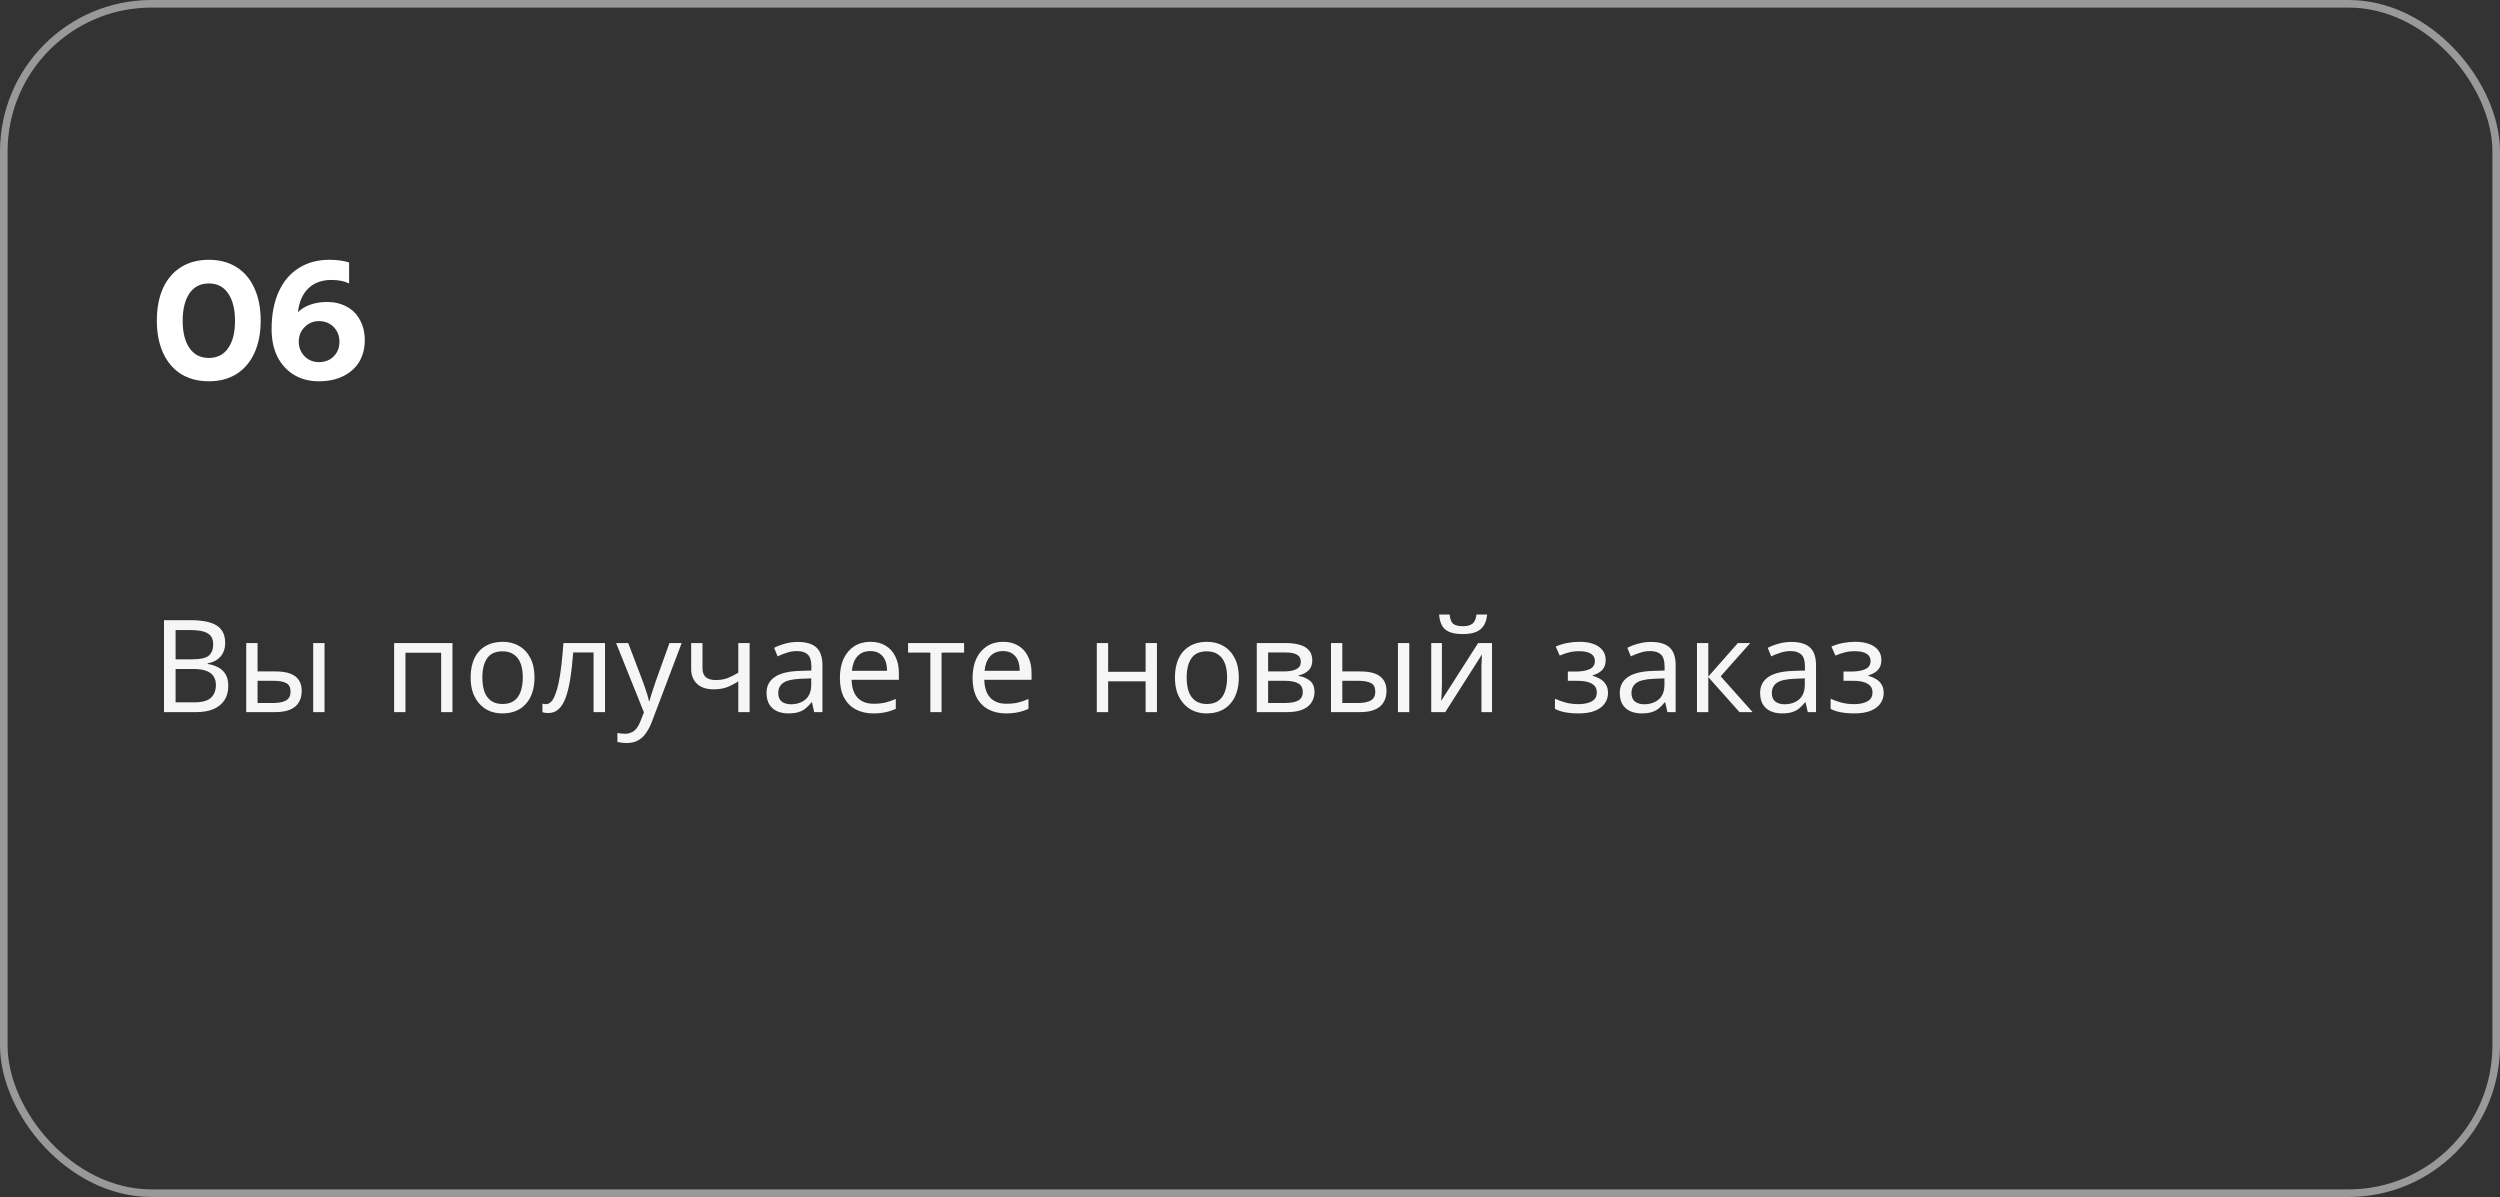 <?xml version="1.0" encoding="UTF-8"?> <svg xmlns="http://www.w3.org/2000/svg" width="330" height="158" viewBox="0 0 330 158" fill="none"><rect x="0" y="0" width="330" height="158" fill="#333333" stroke="none"/> <path d="M27.568 50.33C26.175 50.33 24.957 50.015 23.916 49.384C22.89 48.739 22.098 47.815 21.54 46.612C20.983 45.395 20.704 43.965 20.704 42.322C20.704 40.665 20.976 39.235 21.518 38.032C22.076 36.829 22.867 35.905 23.894 35.26C24.936 34.615 26.16 34.292 27.568 34.292C28.976 34.292 30.194 34.615 31.22 35.26C32.247 35.905 33.032 36.829 33.574 38.032C34.132 39.235 34.41 40.665 34.41 42.322C34.41 43.965 34.132 45.395 33.574 46.612C33.017 47.815 32.225 48.739 31.198 49.384C30.172 50.015 28.962 50.33 27.568 50.33ZM27.568 47.25C28.668 47.25 29.519 46.817 30.12 45.952C30.721 45.087 31.022 43.891 31.022 42.366C31.022 40.826 30.721 39.616 30.12 38.736C29.534 37.856 28.683 37.416 27.568 37.416C26.453 37.416 25.596 37.856 24.994 38.736C24.407 39.616 24.114 40.826 24.114 42.366C24.114 43.891 24.415 45.087 25.016 45.952C25.617 46.817 26.468 47.25 27.568 47.25ZM42.077 50.33C40.874 50.33 39.803 50.059 38.865 49.516C37.926 48.959 37.185 48.167 36.643 47.14C36.115 46.099 35.851 44.867 35.851 43.444C35.851 41.523 36.166 39.873 36.797 38.494C37.427 37.115 38.315 36.074 39.459 35.37C40.603 34.651 41.945 34.292 43.485 34.292C44.453 34.292 45.318 34.409 46.081 34.644V37.416C45.465 37.108 44.687 36.954 43.749 36.954C42.487 36.954 41.475 37.321 40.713 38.054C39.95 38.773 39.488 39.829 39.327 41.222C39.752 40.782 40.302 40.445 40.977 40.21C41.651 39.975 42.377 39.858 43.155 39.858C44.137 39.858 45.003 40.063 45.751 40.474C46.513 40.87 47.1 41.457 47.511 42.234C47.936 42.997 48.149 43.899 48.149 44.94C48.149 45.967 47.914 46.891 47.445 47.712C46.975 48.519 46.279 49.157 45.355 49.626C44.445 50.095 43.353 50.33 42.077 50.33ZM42.099 47.8C42.891 47.8 43.536 47.551 44.035 47.052C44.548 46.553 44.805 45.908 44.805 45.116C44.805 44.324 44.548 43.671 44.035 43.158C43.536 42.645 42.891 42.388 42.099 42.388C41.351 42.388 40.72 42.652 40.207 43.18C39.693 43.693 39.437 44.339 39.437 45.116C39.437 45.849 39.686 46.48 40.185 47.008C40.698 47.536 41.336 47.8 42.099 47.8Z" fill="white"></path> <path d="M25.117 81.862C26.126 81.862 26.97 81.958 27.65 82.151C28.341 82.344 28.857 82.661 29.197 83.103C29.549 83.545 29.724 84.134 29.724 84.871C29.724 85.347 29.634 85.772 29.452 86.146C29.282 86.509 29.021 86.815 28.67 87.064C28.33 87.302 27.911 87.466 27.412 87.557V87.642C27.922 87.721 28.381 87.869 28.789 88.084C29.209 88.299 29.537 88.605 29.775 89.002C30.013 89.399 30.132 89.914 30.132 90.549C30.132 91.286 29.962 91.915 29.622 92.436C29.282 92.946 28.795 93.337 28.16 93.609C27.537 93.87 26.789 94 25.916 94H21.649V81.862H25.117ZM25.423 87.03C26.466 87.03 27.18 86.866 27.565 86.537C27.951 86.197 28.143 85.698 28.143 85.041C28.143 84.372 27.905 83.896 27.429 83.613C26.965 83.318 26.216 83.171 25.185 83.171H23.179V87.03H25.423ZM23.179 88.305V92.708H25.627C26.704 92.708 27.452 92.498 27.871 92.079C28.291 91.66 28.5 91.11 28.5 90.43C28.5 89.999 28.404 89.625 28.211 89.308C28.03 88.991 27.718 88.747 27.276 88.577C26.846 88.396 26.256 88.305 25.508 88.305H23.179ZM32.502 94V84.888H33.998V88.628H36.361C37.154 88.628 37.806 88.724 38.316 88.917C38.826 89.11 39.205 89.399 39.455 89.784C39.704 90.158 39.829 90.634 39.829 91.212C39.829 91.779 39.704 92.272 39.455 92.691C39.217 93.11 38.837 93.433 38.316 93.66C37.806 93.887 37.131 94 36.293 94H32.502ZM36.157 92.793C36.803 92.793 37.33 92.685 37.738 92.47C38.146 92.243 38.35 91.852 38.35 91.297C38.35 90.742 38.163 90.368 37.789 90.175C37.415 89.971 36.876 89.869 36.174 89.869H33.998V92.793H36.157ZM41.342 94V84.888H42.838V94H41.342ZM59.726 84.888V94H58.23V86.163H53.521V94H52.025V84.888H59.726ZM70.556 89.427C70.556 90.186 70.454 90.861 70.25 91.45C70.057 92.028 69.774 92.521 69.4 92.929C69.037 93.337 68.589 93.649 68.057 93.864C67.535 94.068 66.952 94.17 66.306 94.17C65.705 94.17 65.15 94.068 64.64 93.864C64.13 93.649 63.688 93.337 63.314 92.929C62.94 92.521 62.645 92.028 62.43 91.45C62.226 90.861 62.124 90.186 62.124 89.427C62.124 88.418 62.294 87.568 62.634 86.877C62.974 86.174 63.461 85.642 64.096 85.279C64.73 84.905 65.484 84.718 66.357 84.718C67.184 84.718 67.909 84.905 68.533 85.279C69.167 85.642 69.66 86.174 70.012 86.877C70.374 87.568 70.556 88.418 70.556 89.427ZM63.671 89.427C63.671 90.141 63.761 90.764 63.943 91.297C64.135 91.818 64.43 92.221 64.827 92.504C65.223 92.787 65.728 92.929 66.34 92.929C66.952 92.929 67.456 92.787 67.853 92.504C68.249 92.221 68.538 91.818 68.72 91.297C68.912 90.764 69.009 90.141 69.009 89.427C69.009 88.702 68.912 88.084 68.72 87.574C68.527 87.064 68.232 86.673 67.836 86.401C67.45 86.118 66.946 85.976 66.323 85.976C65.393 85.976 64.719 86.282 64.3 86.894C63.88 87.506 63.671 88.35 63.671 89.427ZM79.863 94H78.35V86.129H75.664C75.55 87.568 75.409 88.798 75.239 89.818C75.069 90.827 74.853 91.648 74.593 92.283C74.332 92.918 74.02 93.382 73.658 93.677C73.295 93.972 72.87 94.119 72.383 94.119C72.235 94.119 72.088 94.108 71.941 94.085C71.805 94.074 71.691 94.045 71.601 94V92.878C71.669 92.901 71.742 92.918 71.822 92.929C71.901 92.94 71.98 92.946 72.06 92.946C72.309 92.946 72.536 92.844 72.74 92.64C72.944 92.436 73.125 92.124 73.284 91.705C73.454 91.286 73.607 90.759 73.743 90.124C73.879 89.478 73.998 88.719 74.1 87.846C74.202 86.973 74.292 85.987 74.372 84.888H79.863V94ZM81.327 84.888H82.925L84.897 90.073C85.01 90.379 85.112 90.674 85.203 90.957C85.305 91.24 85.395 91.518 85.475 91.79C85.554 92.051 85.616 92.306 85.662 92.555H85.73C85.798 92.272 85.905 91.903 86.053 91.45C86.2 90.985 86.353 90.521 86.512 90.056L88.365 84.888H89.98L86.053 95.258C85.837 95.825 85.582 96.318 85.288 96.737C85.004 97.168 84.653 97.496 84.234 97.723C83.826 97.961 83.327 98.08 82.738 98.08C82.466 98.08 82.228 98.063 82.024 98.029C81.82 98.006 81.644 97.978 81.497 97.944V96.754C81.621 96.777 81.769 96.799 81.939 96.822C82.12 96.845 82.307 96.856 82.5 96.856C82.851 96.856 83.151 96.788 83.401 96.652C83.661 96.527 83.882 96.34 84.064 96.091C84.245 95.853 84.398 95.57 84.523 95.241L84.999 94.034L81.327 84.888ZM92.73 88.203C92.73 88.736 92.877 89.132 93.172 89.393C93.478 89.642 93.914 89.767 94.481 89.767C95.047 89.767 95.563 89.682 96.028 89.512C96.492 89.331 96.968 89.093 97.456 88.798V84.888H98.952V94H97.456V89.937C96.946 90.266 96.441 90.526 95.943 90.719C95.455 90.9 94.866 90.991 94.175 90.991C93.245 90.991 92.52 90.747 91.999 90.26C91.489 89.773 91.234 89.121 91.234 88.305V84.888H92.73V88.203ZM105.297 84.735C106.408 84.735 107.23 84.979 107.762 85.466C108.295 85.953 108.561 86.73 108.561 87.795V94H107.473L107.184 92.708H107.116C106.856 93.037 106.584 93.314 106.3 93.541C106.028 93.756 105.711 93.915 105.348 94.017C104.997 94.119 104.566 94.17 104.056 94.17C103.512 94.17 103.019 94.074 102.577 93.881C102.147 93.688 101.807 93.394 101.557 92.997C101.308 92.589 101.183 92.079 101.183 91.467C101.183 90.56 101.54 89.863 102.254 89.376C102.968 88.877 104.068 88.605 105.552 88.56L107.099 88.509V87.965C107.099 87.206 106.935 86.679 106.606 86.384C106.278 86.089 105.813 85.942 105.212 85.942C104.736 85.942 104.283 86.016 103.852 86.163C103.422 86.299 103.019 86.458 102.645 86.639L102.186 85.517C102.583 85.302 103.053 85.12 103.597 84.973C104.141 84.814 104.708 84.735 105.297 84.735ZM105.739 89.597C104.606 89.642 103.818 89.824 103.376 90.141C102.946 90.458 102.73 90.906 102.73 91.484C102.73 91.994 102.883 92.368 103.189 92.606C103.507 92.844 103.909 92.963 104.396 92.963C105.167 92.963 105.807 92.753 106.317 92.334C106.827 91.903 107.082 91.246 107.082 90.362V89.546L105.739 89.597ZM114.895 84.718C115.677 84.718 116.345 84.888 116.901 85.228C117.467 85.568 117.898 86.05 118.193 86.673C118.499 87.285 118.652 88.005 118.652 88.832V89.733H112.413C112.435 90.764 112.696 91.552 113.195 92.096C113.705 92.629 114.413 92.895 115.32 92.895C115.898 92.895 116.408 92.844 116.85 92.742C117.303 92.629 117.768 92.47 118.244 92.266V93.575C117.779 93.779 117.32 93.926 116.867 94.017C116.413 94.119 115.875 94.17 115.252 94.17C114.39 94.17 113.625 93.994 112.957 93.643C112.299 93.292 111.784 92.77 111.41 92.079C111.047 91.376 110.866 90.521 110.866 89.512C110.866 88.515 111.03 87.659 111.359 86.945C111.699 86.231 112.169 85.681 112.77 85.296C113.382 84.911 114.09 84.718 114.895 84.718ZM114.878 85.942C114.164 85.942 113.597 86.174 113.178 86.639C112.77 87.092 112.526 87.727 112.447 88.543H117.088C117.088 88.022 117.008 87.568 116.85 87.183C116.691 86.798 116.447 86.497 116.119 86.282C115.801 86.055 115.388 85.942 114.878 85.942ZM127.261 86.146H124.286V94H122.807V86.146H119.866V84.888H127.261V86.146ZM132.409 84.718C133.191 84.718 133.86 84.888 134.415 85.228C134.982 85.568 135.413 86.05 135.707 86.673C136.013 87.285 136.166 88.005 136.166 88.832V89.733H129.927C129.95 90.764 130.211 91.552 130.709 92.096C131.219 92.629 131.928 92.895 132.834 92.895C133.412 92.895 133.922 92.844 134.364 92.742C134.818 92.629 135.282 92.47 135.758 92.266V93.575C135.294 93.779 134.835 93.926 134.381 94.017C133.928 94.119 133.39 94.17 132.766 94.17C131.905 94.17 131.14 93.994 130.471 93.643C129.814 93.292 129.298 92.77 128.924 92.079C128.562 91.376 128.38 90.521 128.38 89.512C128.38 88.515 128.545 87.659 128.873 86.945C129.213 86.231 129.684 85.681 130.284 85.296C130.896 84.911 131.605 84.718 132.409 84.718ZM132.392 85.942C131.678 85.942 131.112 86.174 130.692 86.639C130.284 87.092 130.041 87.727 129.961 88.543H134.602C134.602 88.022 134.523 87.568 134.364 87.183C134.206 86.798 133.962 86.497 133.633 86.282C133.316 86.055 132.902 85.942 132.392 85.942ZM146.274 84.888V88.679H151.221V84.888H152.717V94H151.221V89.937H146.274V94H144.778V84.888H146.274ZM163.524 89.427C163.524 90.186 163.422 90.861 163.218 91.45C163.026 92.028 162.742 92.521 162.368 92.929C162.006 93.337 161.558 93.649 161.025 93.864C160.504 94.068 159.92 94.17 159.274 94.17C158.674 94.17 158.118 94.068 157.608 93.864C157.098 93.649 156.656 93.337 156.282 92.929C155.908 92.521 155.614 92.028 155.398 91.45C155.194 90.861 155.092 90.186 155.092 89.427C155.092 88.418 155.262 87.568 155.602 86.877C155.942 86.174 156.43 85.642 157.064 85.279C157.699 84.905 158.453 84.718 159.325 84.718C160.153 84.718 160.878 84.905 161.501 85.279C162.136 85.642 162.629 86.174 162.98 86.877C163.343 87.568 163.524 88.418 163.524 89.427ZM156.639 89.427C156.639 90.141 156.73 90.764 156.911 91.297C157.104 91.818 157.399 92.221 157.795 92.504C158.192 92.787 158.696 92.929 159.308 92.929C159.92 92.929 160.425 92.787 160.821 92.504C161.218 92.221 161.507 91.818 161.688 91.297C161.881 90.764 161.977 90.141 161.977 89.427C161.977 88.702 161.881 88.084 161.688 87.574C161.496 87.064 161.201 86.673 160.804 86.401C160.419 86.118 159.915 85.976 159.291 85.976C158.362 85.976 157.688 86.282 157.268 86.894C156.849 87.506 156.639 88.35 156.639 89.427ZM173.222 87.183C173.222 87.75 173.052 88.192 172.712 88.509C172.372 88.826 171.936 89.042 171.403 89.155V89.223C171.97 89.302 172.463 89.506 172.882 89.835C173.302 90.152 173.511 90.651 173.511 91.331C173.511 91.716 173.438 92.073 173.29 92.402C173.154 92.731 172.939 93.014 172.644 93.252C172.35 93.49 171.97 93.677 171.505 93.813C171.041 93.938 170.48 94 169.822 94H165.895V84.888H169.805C170.451 84.888 171.029 84.962 171.539 85.109C172.061 85.245 172.469 85.483 172.763 85.823C173.069 86.152 173.222 86.605 173.222 87.183ZM171.964 91.331C171.964 90.81 171.766 90.436 171.369 90.209C170.973 89.982 170.389 89.869 169.618 89.869H167.391V92.793H169.652C170.4 92.793 170.973 92.685 171.369 92.47C171.766 92.243 171.964 91.864 171.964 91.331ZM171.709 87.37C171.709 86.939 171.551 86.628 171.233 86.435C170.927 86.231 170.423 86.129 169.72 86.129H167.391V88.628H169.448C170.185 88.628 170.746 88.526 171.131 88.322C171.517 88.118 171.709 87.801 171.709 87.37ZM175.69 94V84.888H177.186V88.628H179.549C180.343 88.628 180.994 88.724 181.504 88.917C182.014 89.11 182.394 89.399 182.643 89.784C182.893 90.158 183.017 90.634 183.017 91.212C183.017 91.779 182.893 92.272 182.643 92.691C182.405 93.11 182.026 93.433 181.504 93.66C180.994 93.887 180.32 94 179.481 94H175.69ZM179.345 92.793C179.991 92.793 180.518 92.685 180.926 92.47C181.334 92.243 181.538 91.852 181.538 91.297C181.538 90.742 181.351 90.368 180.977 90.175C180.603 89.971 180.065 89.869 179.362 89.869H177.186V92.793H179.345ZM184.53 94V84.888H186.026V94H184.53ZM196.3 81.114C196.254 81.681 196.113 82.157 195.875 82.542C195.648 82.927 195.308 83.216 194.855 83.409C194.401 83.602 193.812 83.698 193.087 83.698C192.35 83.698 191.755 83.602 191.302 83.409C190.86 83.216 190.537 82.933 190.333 82.559C190.129 82.174 190.004 81.692 189.959 81.114H191.353C191.409 81.726 191.568 82.14 191.829 82.355C192.101 82.559 192.531 82.661 193.121 82.661C193.642 82.661 194.05 82.553 194.345 82.338C194.651 82.111 194.832 81.703 194.889 81.114H196.3ZM190.333 90.447C190.333 90.549 190.327 90.696 190.316 90.889C190.316 91.07 190.31 91.269 190.299 91.484C190.287 91.688 190.276 91.886 190.265 92.079C190.253 92.26 190.242 92.408 190.231 92.521L195.11 84.888H196.946V94H195.552V88.628C195.552 88.447 195.552 88.209 195.552 87.914C195.563 87.619 195.574 87.33 195.586 87.047C195.597 86.752 195.608 86.531 195.62 86.384L190.775 94H188.922V84.888H190.333V90.447ZM208.535 84.718C209.226 84.718 209.827 84.814 210.337 85.007C210.847 85.188 211.243 85.46 211.527 85.823C211.81 86.174 211.952 86.605 211.952 87.115C211.952 87.67 211.799 88.112 211.493 88.441C211.187 88.758 210.767 88.991 210.235 89.138V89.206C210.597 89.308 210.932 89.45 211.238 89.631C211.544 89.812 211.787 90.05 211.969 90.345C212.161 90.64 212.258 91.019 212.258 91.484C212.258 91.983 212.116 92.436 211.833 92.844C211.561 93.252 211.136 93.575 210.558 93.813C209.991 94.051 209.26 94.17 208.365 94.17C207.934 94.17 207.52 94.147 207.124 94.102C206.738 94.057 206.387 93.989 206.07 93.898C205.764 93.807 205.492 93.7 205.254 93.575V92.232C205.639 92.413 206.092 92.578 206.614 92.725C207.146 92.872 207.724 92.946 208.348 92.946C208.801 92.946 209.209 92.895 209.572 92.793C209.946 92.691 210.24 92.532 210.456 92.317C210.671 92.09 210.779 91.784 210.779 91.399C210.779 91.048 210.682 90.764 210.49 90.549C210.297 90.322 210.008 90.152 209.623 90.039C209.249 89.926 208.767 89.869 208.178 89.869H206.954V88.645H207.94C208.722 88.645 209.345 88.543 209.81 88.339C210.286 88.124 210.524 87.761 210.524 87.251C210.524 86.82 210.342 86.497 209.98 86.282C209.628 86.067 209.118 85.959 208.45 85.959C207.951 85.959 207.509 86.01 207.124 86.112C206.75 86.203 206.336 86.344 205.883 86.537L205.356 85.347C205.843 85.132 206.353 84.973 206.886 84.871C207.418 84.769 207.968 84.718 208.535 84.718ZM217.922 84.735C219.033 84.735 219.855 84.979 220.387 85.466C220.92 85.953 221.186 86.73 221.186 87.795V94H220.098L219.809 92.708H219.741C219.481 93.037 219.209 93.314 218.925 93.541C218.653 93.756 218.336 93.915 217.973 94.017C217.622 94.119 217.191 94.17 216.681 94.17C216.137 94.17 215.644 94.074 215.202 93.881C214.772 93.688 214.432 93.394 214.182 92.997C213.933 92.589 213.808 92.079 213.808 91.467C213.808 90.56 214.165 89.863 214.879 89.376C215.593 88.877 216.693 88.605 218.177 88.56L219.724 88.509V87.965C219.724 87.206 219.56 86.679 219.231 86.384C218.903 86.089 218.438 85.942 217.837 85.942C217.361 85.942 216.908 86.016 216.477 86.163C216.047 86.299 215.644 86.458 215.27 86.639L214.811 85.517C215.208 85.302 215.678 85.12 216.222 84.973C216.766 84.814 217.333 84.735 217.922 84.735ZM218.364 89.597C217.231 89.642 216.443 89.824 216.001 90.141C215.571 90.458 215.355 90.906 215.355 91.484C215.355 91.994 215.508 92.368 215.814 92.606C216.132 92.844 216.534 92.963 217.021 92.963C217.792 92.963 218.432 92.753 218.942 92.334C219.452 91.903 219.707 91.246 219.707 90.362V89.546L218.364 89.597ZM229.39 84.888H231.022L227.129 89.274L231.345 94H229.611L225.497 89.376V94H224.001V84.888H225.497V89.308L229.39 84.888ZM236.45 84.735C237.56 84.735 238.382 84.979 238.915 85.466C239.448 85.953 239.714 86.73 239.714 87.795V94H238.626L238.337 92.708H238.269C238.008 93.037 237.736 93.314 237.453 93.541C237.181 93.756 236.863 93.915 236.501 94.017C236.149 94.119 235.719 94.17 235.209 94.17C234.665 94.17 234.172 94.074 233.73 93.881C233.299 93.688 232.959 93.394 232.71 92.997C232.46 92.589 232.336 92.079 232.336 91.467C232.336 90.56 232.693 89.863 233.407 89.376C234.121 88.877 235.22 88.605 236.705 88.56L238.252 88.509V87.965C238.252 87.206 238.087 86.679 237.759 86.384C237.43 86.089 236.966 85.942 236.365 85.942C235.889 85.942 235.435 86.016 235.005 86.163C234.574 86.299 234.172 86.458 233.798 86.639L233.339 85.517C233.735 85.302 234.206 85.12 234.75 84.973C235.294 84.814 235.86 84.735 236.45 84.735ZM236.892 89.597C235.758 89.642 234.971 89.824 234.529 90.141C234.098 90.458 233.883 90.906 233.883 91.484C233.883 91.994 234.036 92.368 234.342 92.606C234.659 92.844 235.061 92.963 235.549 92.963C236.319 92.963 236.96 92.753 237.47 92.334C237.98 91.903 238.235 91.246 238.235 90.362V89.546L236.892 89.597ZM244.925 84.718C245.616 84.718 246.217 84.814 246.727 85.007C247.237 85.188 247.634 85.46 247.917 85.823C248.2 86.174 248.342 86.605 248.342 87.115C248.342 87.67 248.189 88.112 247.883 88.441C247.577 88.758 247.158 88.991 246.625 89.138V89.206C246.988 89.308 247.322 89.45 247.628 89.631C247.934 89.812 248.178 90.05 248.359 90.345C248.552 90.64 248.648 91.019 248.648 91.484C248.648 91.983 248.506 92.436 248.223 92.844C247.951 93.252 247.526 93.575 246.948 93.813C246.381 94.051 245.65 94.17 244.755 94.17C244.324 94.17 243.911 94.147 243.514 94.102C243.129 94.057 242.777 93.989 242.46 93.898C242.154 93.807 241.882 93.7 241.644 93.575V92.232C242.029 92.413 242.483 92.578 243.004 92.725C243.537 92.872 244.115 92.946 244.738 92.946C245.191 92.946 245.599 92.895 245.962 92.793C246.336 92.691 246.631 92.532 246.846 92.317C247.061 92.09 247.169 91.784 247.169 91.399C247.169 91.048 247.073 90.764 246.88 90.549C246.687 90.322 246.398 90.152 246.013 90.039C245.639 89.926 245.157 89.869 244.568 89.869H243.344V88.645H244.33C245.112 88.645 245.735 88.543 246.2 88.339C246.676 88.124 246.914 87.761 246.914 87.251C246.914 86.82 246.733 86.497 246.37 86.282C246.019 86.067 245.509 85.959 244.84 85.959C244.341 85.959 243.899 86.01 243.514 86.112C243.14 86.203 242.726 86.344 242.273 86.537L241.746 85.347C242.233 85.132 242.743 84.973 243.276 84.871C243.809 84.769 244.358 84.718 244.925 84.718Z" fill="#F6F6F6"></path> <rect x="0.5" y="0.5" width="329" height="157" rx="19.5" stroke="white" stroke-opacity="0.5"></rect> </svg> 